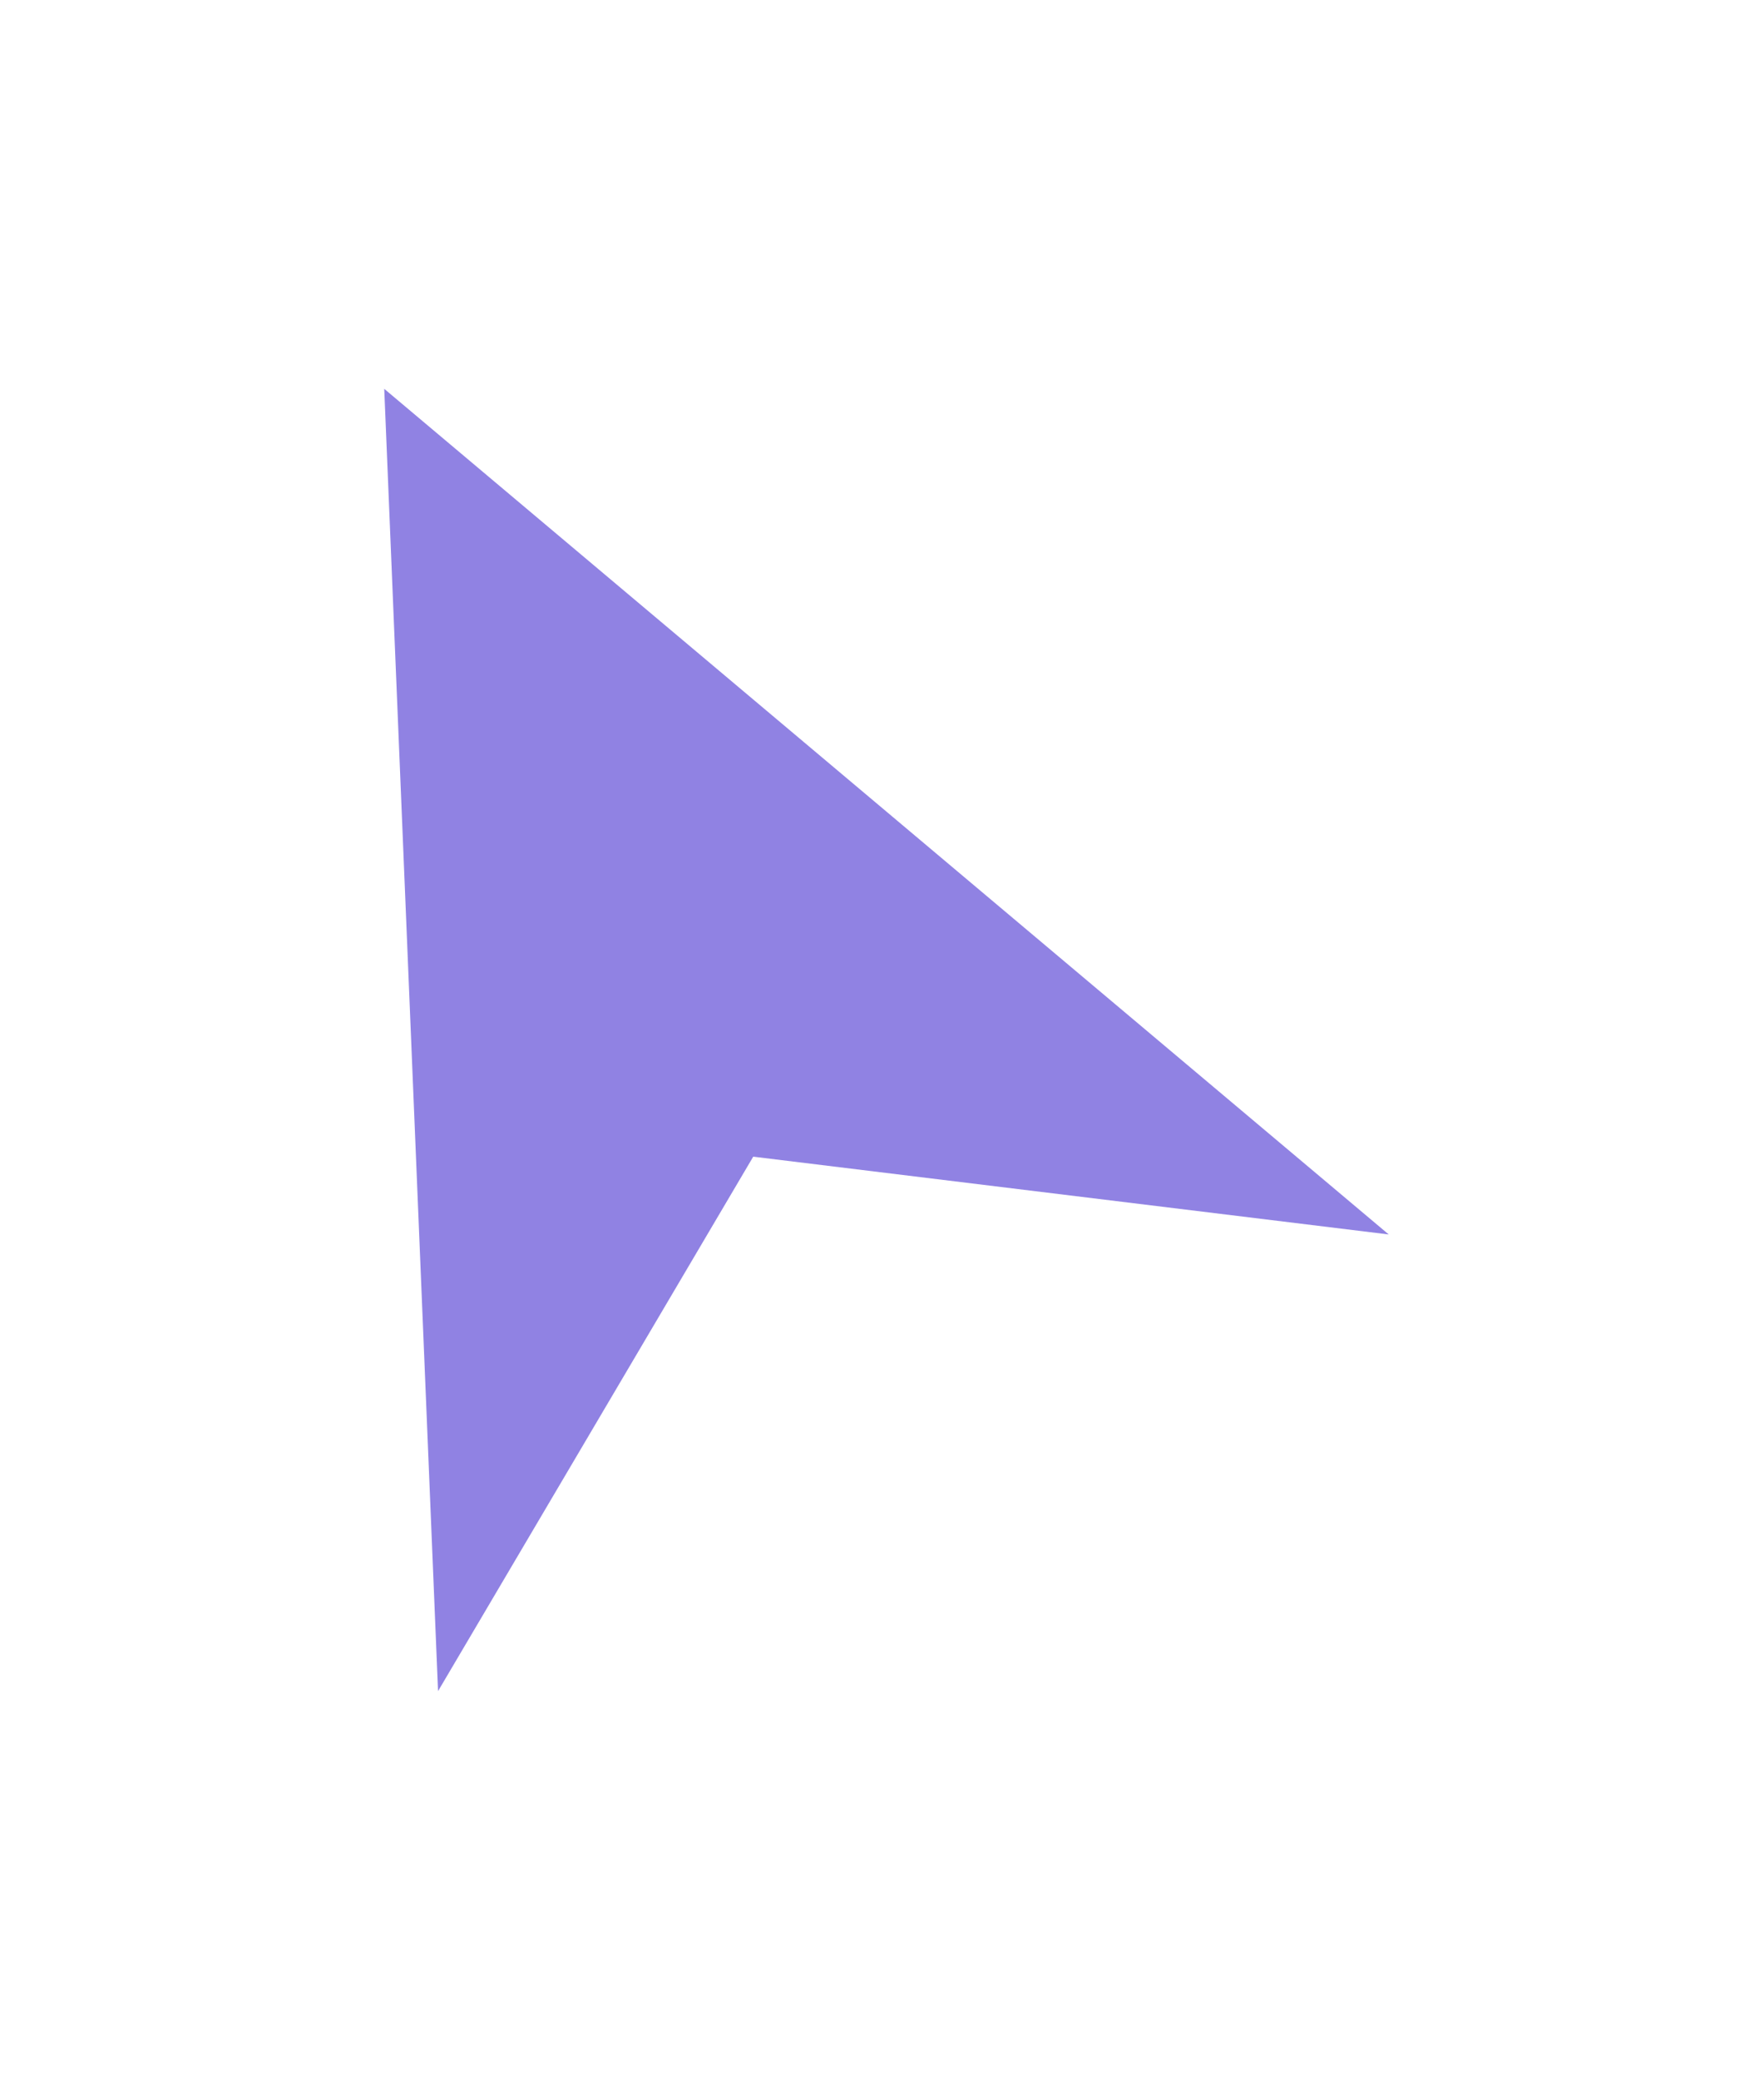<?xml version="1.0" encoding="utf-8"?>
<svg xmlns="http://www.w3.org/2000/svg" fill="none" height="100%" overflow="visible" preserveAspectRatio="none" style="display: block;" viewBox="0 0 101 119" width="100%">
<g filter="url(#filter0_d_0_612)" id="Vector">
<path d="M22 18L25.081 92.554L43.127 61.957L79.513 66.41L22 18Z" fill="#9082E3"/>
</g>
<defs>
<filter color-interpolation-filters="sRGB" filterUnits="userSpaceOnUse" height="117.156" id="filter0_d_0_612" width="100.115" x="0.699" y="0.959">
<feFlood flood-opacity="0" result="BackgroundImageFix"/>
<feColorMatrix in="SourceAlpha" result="hardAlpha" type="matrix" values="0 0 0 0 0 0 0 0 0 0 0 0 0 0 0 0 0 0 127 0"/>
<feOffset dy="4.26"/>
<feGaussianBlur stdDeviation="10.651"/>
<feColorMatrix type="matrix" values="0 0 0 0 0 0 0 0 0 0 0 0 0 0 0 0 0 0 0.25 0"/>
<feBlend in2="BackgroundImageFix" mode="normal" result="effect1_dropShadow_0_612"/>
<feBlend in="SourceGraphic" in2="effect1_dropShadow_0_612" mode="normal" result="shape"/>
</filter>
</defs>
</svg>